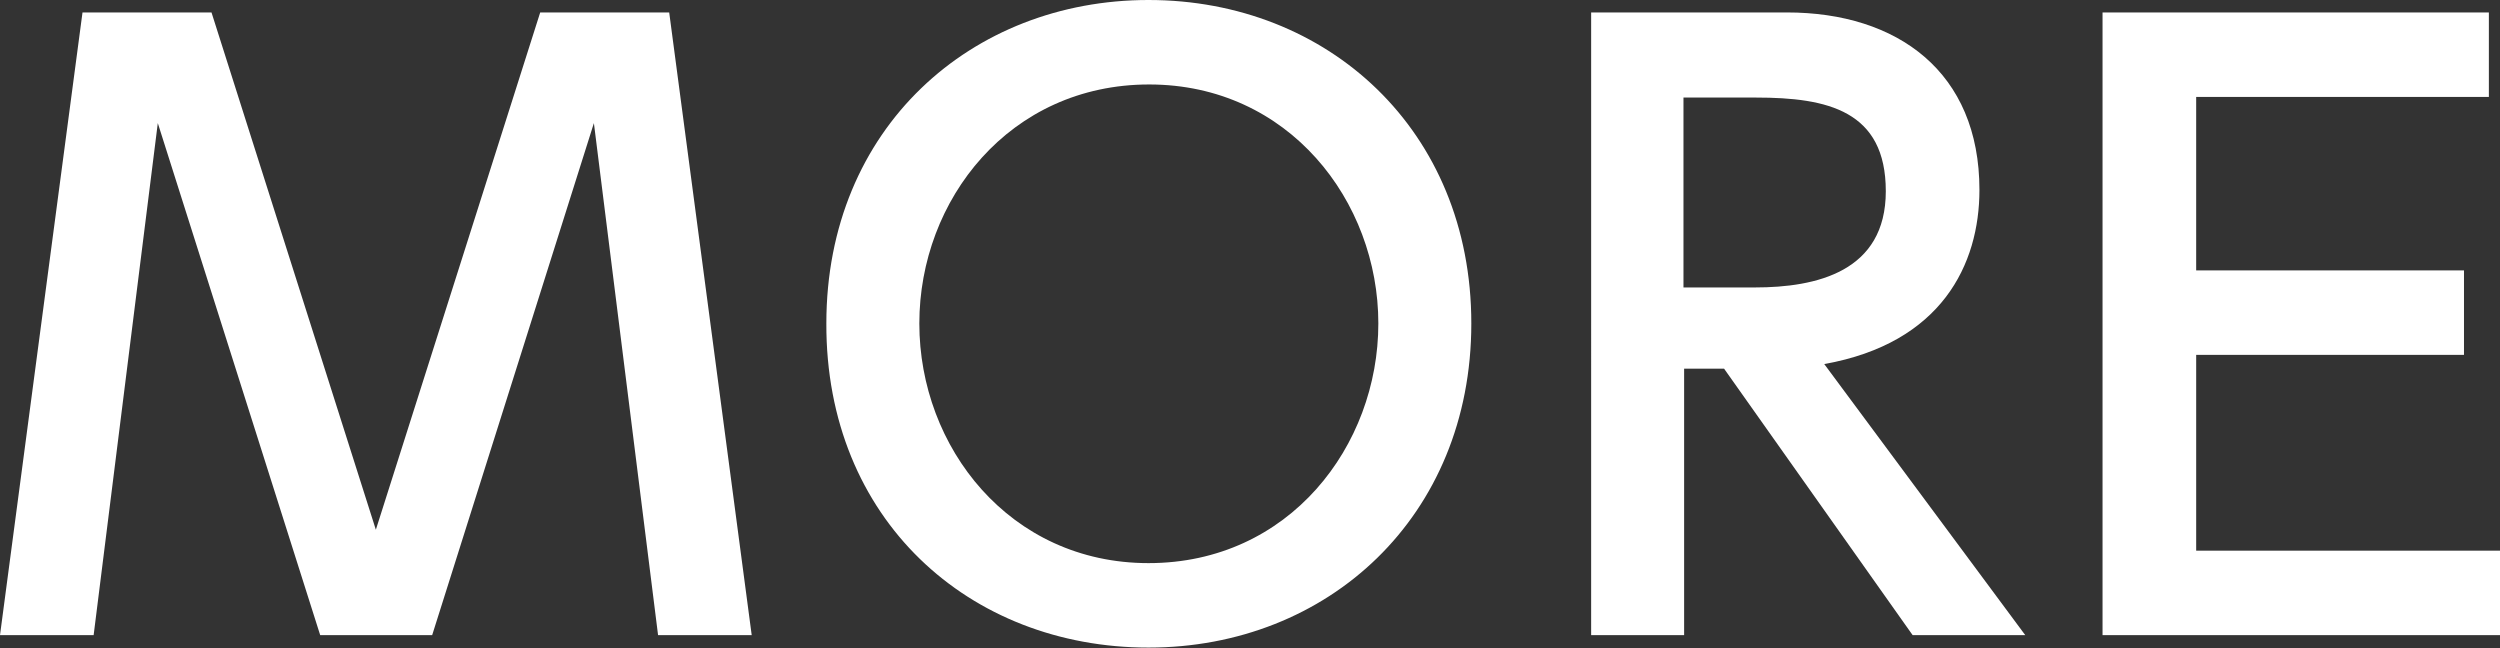 <?xml version="1.0" encoding="UTF-8"?>
<svg id="_レイヤー_2" data-name="レイヤー 2" xmlns="http://www.w3.org/2000/svg" viewBox="0 0 38.18 9.9">
  <rect x="0" y="0" width="38.18" height="9.9" fill="#333333" stroke="none"/>
  <defs>
    <style>
      .cls-1 {
        fill: #fff;
        stroke-width: 0px;
      }
    </style>
  </defs>
  <g id="_デザイン" data-name="デザイン">
    <g>
      <path class="cls-1" d="M6.6,9.7h-1.71L2.41,1.88l-.98,7.82H0L1.26.19h1.97l2.51,7.9L8.25.19h1.97l1.26,9.51h-1.43l-.98-7.82-2.47,7.82Z"/>
      <path class="cls-1" d="M17.54,0c2.74,0,4.93,1.99,4.93,4.94s-2.19,4.95-4.93,4.95-4.93-1.96-4.92-4.95c0-2.99,2.22-4.94,4.92-4.94ZM17.54,8.6c2.15,0,3.51-1.79,3.51-3.66s-1.37-3.65-3.5-3.65-3.51,1.76-3.51,3.65,1.38,3.66,3.5,3.66Z"/>
      <path class="cls-1" d="M27.29.19c1.69,0,2.94.91,2.94,2.71,0,1.14-.58,2.34-2.37,2.66l3.07,4.14h-1.72l-2.88-4.07h-.61v4.07h-1.42V.19h2.99ZM25.71,1.49v2.9h1.09c.94,0,2-.24,2-1.47s-.89-1.43-1.98-1.43h-1.12Z"/>
      <path class="cls-1" d="M37.63,4.14v1.28h-4.09v2.99h4.64v1.29h-6.07V.19h5.9v1.29h-4.47v2.65h4.09Z"/>
    </g>
  </g>
</svg>